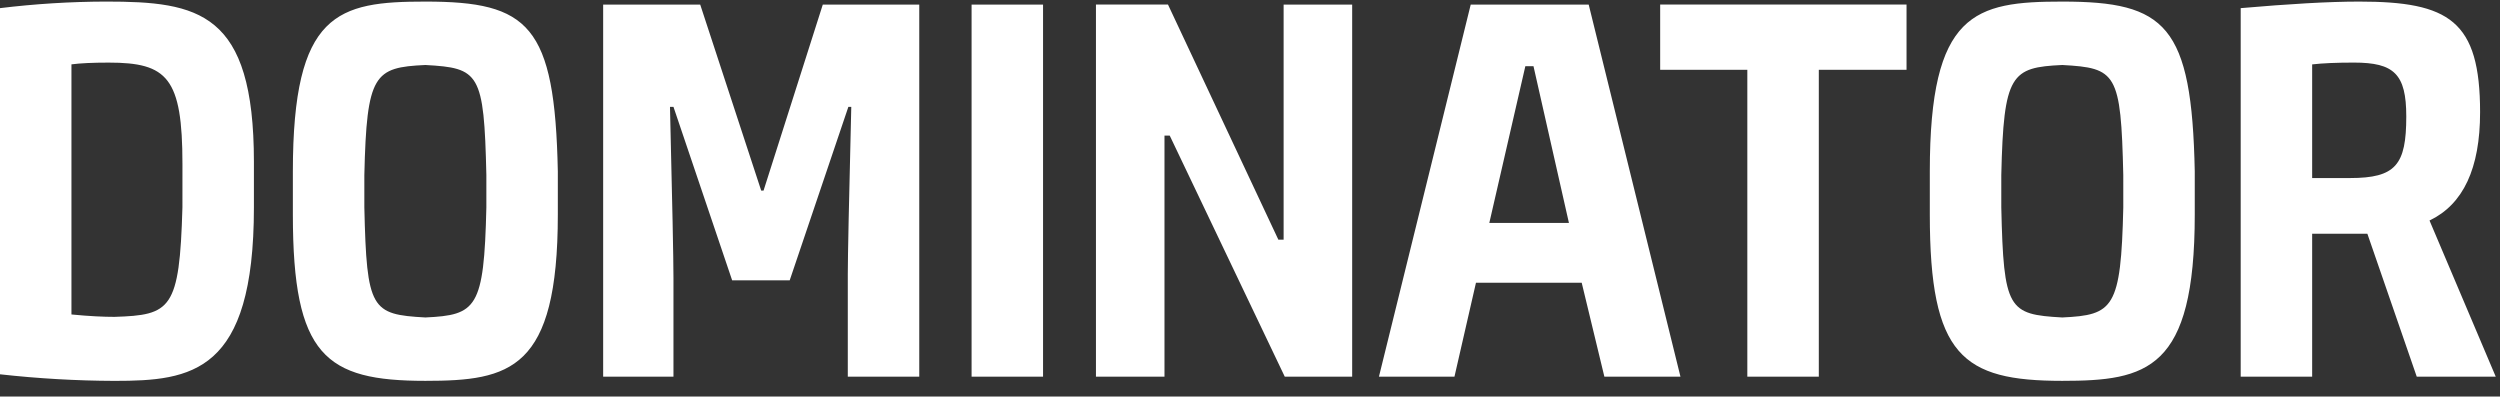 <svg width="145" height="23" viewBox="0 0 145 23" fill="none" xmlns="http://www.w3.org/2000/svg">
<rect x="0" y="0" width="145" height="23" fill="#333333" stroke="none"/>
<path d="M10.582 9.53C10.582 4.498 9.706 3.631 6.302 3.631C5.392 3.631 4.65 3.665 4.144 3.733V18.239C5.189 18.343 6.033 18.378 6.639 18.378C9.908 18.274 10.414 17.962 10.581 12.028L10.582 9.53ZM14.727 12.028C14.727 21.64 11.121 22.091 6.639 22.091C4.421 22.083 2.205 21.955 0 21.709V0.472C2.035 0.224 4.083 0.097 6.133 0.091C11.526 0.091 14.727 0.68 14.727 9.39V12.028ZM28.209 10.153C28.074 4.22 27.804 3.942 24.671 3.77C21.705 3.907 21.266 4.289 21.132 10.153V12.028C21.266 17.96 21.535 18.239 24.671 18.413C27.635 18.273 28.074 17.891 28.209 12.027V10.153ZM32.354 12.443C32.354 21.465 29.59 22.089 24.671 22.089C18.873 22.089 16.986 20.632 16.986 12.443V9.944C16.986 0.715 19.582 0.092 24.671 0.092C30.669 0.092 32.184 1.445 32.354 9.944V12.443ZM53.317 21.848H49.172V15.914C49.172 14.907 49.239 11.68 49.374 6.198H49.205L45.802 16.261H42.465L39.061 6.197H38.859C38.994 11.749 39.061 15.046 39.061 16.123V21.848H34.983V0.265H40.612L44.15 11.056H44.285L47.722 0.265H53.317V21.848ZM60.497 21.848H56.352V0.265H60.497V21.848ZM78.426 21.848H74.517L67.844 7.864H67.54V21.846H63.565V0.264H67.743L74.145 13.902H74.45V0.265H78.426V21.848ZM88.47 3.839L86.38 12.93H90.998L88.942 3.839H88.47ZM97.467 21.848H93.054L91.739 16.4H85.606L84.358 21.848H79.978L85.302 0.265H92.144L97.467 21.848ZM105.491 21.848H101.345V4.047H96.29V0.264H110.579V4.047H105.491V21.848ZM123.15 10.153C123.016 4.22 122.747 3.942 119.612 3.77C116.645 3.907 116.209 4.289 116.075 10.153V12.028C116.209 17.96 116.478 18.239 119.611 18.413C122.578 18.273 123.016 17.891 123.151 12.027L123.15 10.153ZM127.296 12.443C127.296 21.465 124.533 22.089 119.611 22.089C113.817 22.089 111.929 20.632 111.929 12.443V9.944C111.929 0.715 114.524 0.092 119.611 0.092C125.61 0.092 127.127 1.445 127.296 9.944V12.443ZM134.105 10.327H136.295C138.957 10.327 139.564 9.564 139.564 6.754C139.564 4.29 138.856 3.63 136.531 3.63C135.52 3.63 134.711 3.665 134.105 3.735V10.327ZM144.754 21.848H140.172L137.307 13.556H134.105V21.848H129.96V0.472C132.757 0.23 135.049 0.092 136.834 0.092C142.057 0.092 143.845 1.201 143.845 6.511C143.845 9.772 142.867 11.854 140.912 12.79L144.754 21.848Z" fill="white"/>
</svg>
